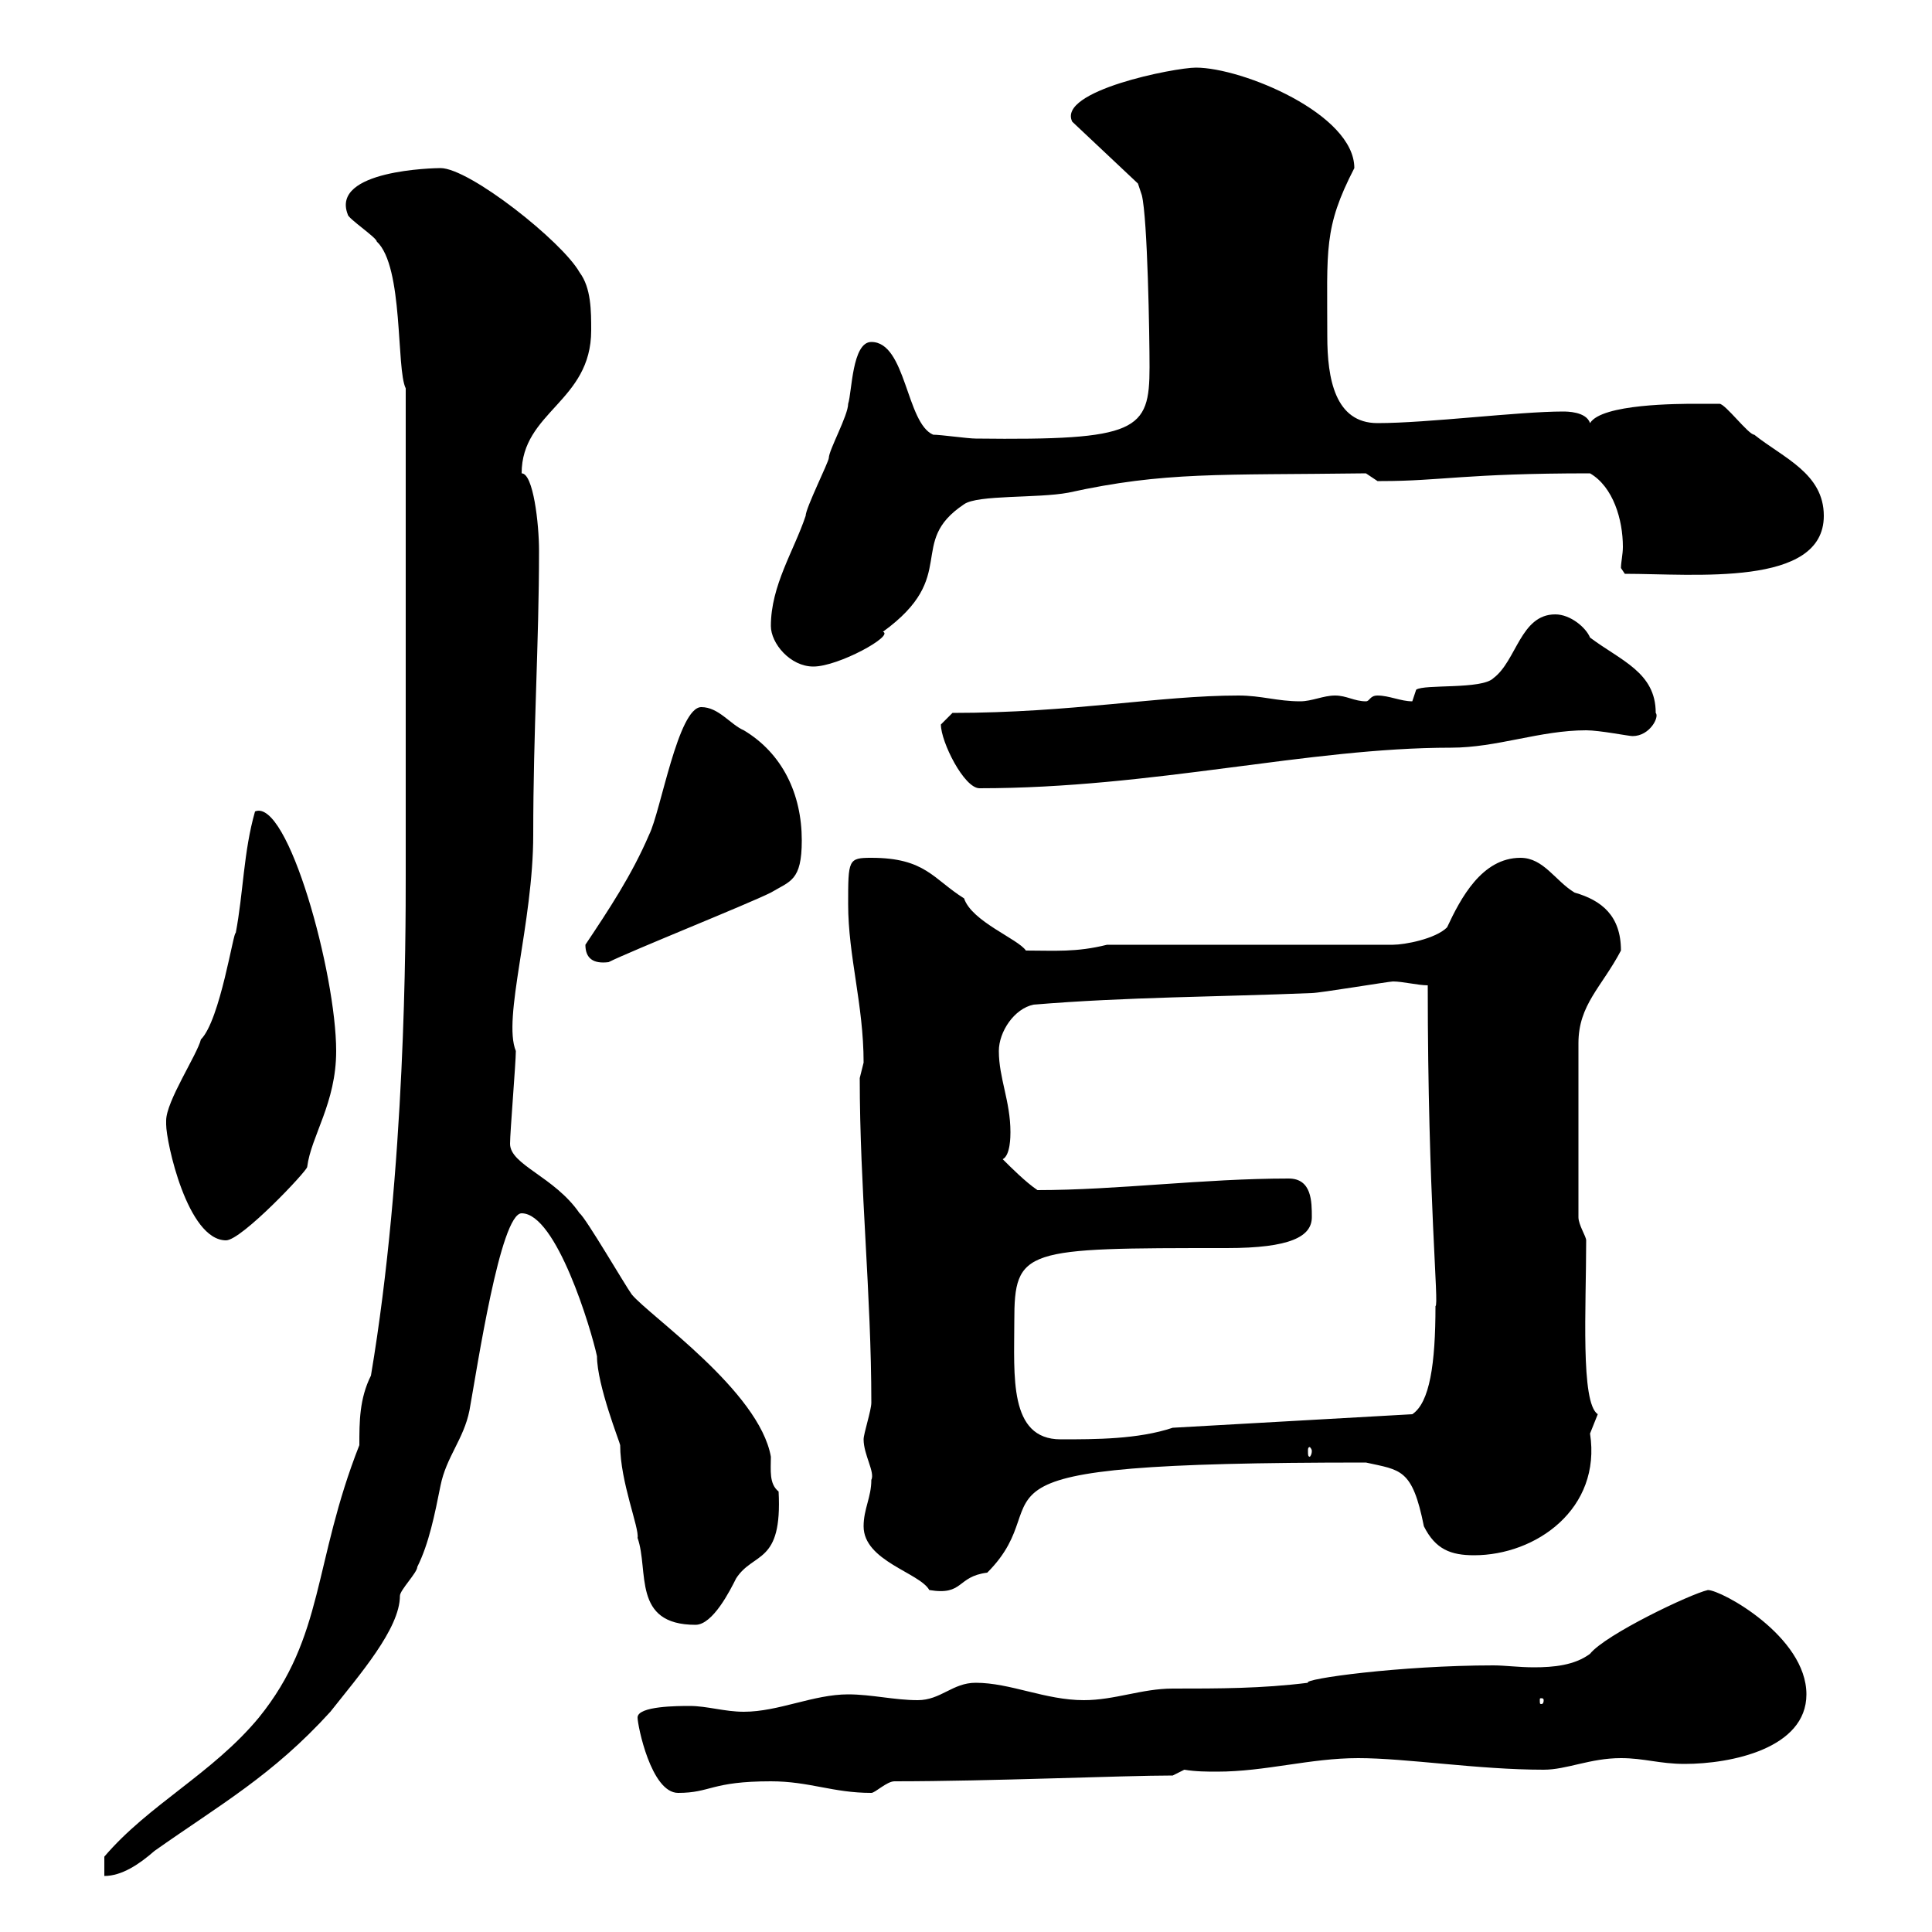 <svg xmlns="http://www.w3.org/2000/svg" xmlns:xlink="http://www.w3.org/1999/xlink" width="300" height="300"><path d="M55.80 224.40C48.60 242.70 50.40 254.10 40.20 266.70C33 275.40 23.10 280.20 16.20 288.30L16.20 291.30C18.90 291.30 21.60 289.50 24 287.40C34.20 280.20 42.30 275.70 51.30 265.80C55.80 260.10 62.10 252.90 62.10 247.80C62.10 246.90 64.80 244.20 64.80 243.30C66.60 239.70 67.50 235.20 68.40 230.70C69.30 226.20 72 223.50 72.90 219C74.10 212.40 77.70 188.40 81 188.40C86.40 188.40 91.80 206.40 92.70 210.60C92.70 215.10 96.30 224.10 96.30 224.40C96.30 230.10 99.30 237.30 99 238.80C100.80 243.90 98.10 252.30 108 252.30C110.70 252.30 113.40 246.90 114.30 245.10C117 240.90 121.50 243 120.90 231.60C119.40 230.40 119.70 228.30 119.70 226.20C117.90 216 100.80 204.30 98.10 201C97.20 199.80 90.90 189 90 188.40C86.10 182.70 79.20 180.90 79.20 177.60C79.20 175.80 80.10 165 80.10 163.20C78 158.10 82.80 143.40 82.80 129.60C82.80 113.40 83.70 99.90 83.70 85.50C83.70 81.30 82.80 73.50 81 73.50C81 63.90 91.80 62.40 91.80 51.30C91.80 48.30 91.80 44.70 90 42.30C87.30 37.50 72.90 26.10 68.40 26.10C67.50 26.10 51.30 26.40 54 33.30C54 33.90 58.50 36.90 58.50 37.50C62.70 41.40 61.50 57.30 63 60.30L63 135.90C63 145.50 63 181.50 57.60 213.60C55.80 217.20 55.80 220.80 55.80 224.40ZM99 266.70C99 267.90 101.10 278.40 105.30 278.40C110.40 278.40 110.40 276.60 119.70 276.60C125.70 276.60 129.30 278.40 135.30 278.40C135.90 278.40 137.70 276.60 138.90 276.60C153.90 276.60 174.30 275.70 182.10 275.70L183.90 274.80C185.70 275.10 187.50 275.10 189 275.10C196.50 275.10 203.40 273 210.90 273C218.40 273 229.50 274.80 239.70 274.80C243.30 274.80 246.90 273 251.70 273C255.30 273 257.70 273.90 261.60 273.90C268.80 273.90 280.50 271.50 280.50 263.10C280.50 254.10 267.30 246.90 265.20 246.90C262.50 247.50 249.30 253.80 246.90 256.80C244.50 258.60 241.20 258.90 238.20 258.90C235.80 258.90 233.70 258.60 231.90 258.60C217.50 258.60 202.20 260.70 203.10 261.30C195.90 262.20 189.30 262.20 182.10 262.20C177.30 262.20 173.10 264 168.30 264C162.30 264 156.90 261.30 151.50 261.30C147.90 261.30 146.10 264 142.50 264C138.90 264 135.30 263.10 131.70 263.10C126.30 263.10 120.90 265.80 115.50 265.80C112.50 265.80 109.80 264.90 107.10 264.90C105.30 264.90 99 264.90 99 266.70ZM239.70 264C239.70 264.60 239.40 264.60 239.40 264.60C239.10 264.60 239.10 264.60 239.10 264C239.10 263.70 239.10 263.70 239.40 263.70C239.40 263.70 239.70 263.70 239.70 264ZM134.10 237C134.10 242.40 142.80 244.20 144.30 246.90C149.70 247.80 148.50 244.80 153.30 244.20C165.60 231.90 143.70 227.10 212.10 227.10C217.50 228.30 219.30 228 221.10 237C222.90 240.60 225.30 241.50 228.90 241.50C238.50 241.50 248.70 234.30 246.90 222.60C246.90 222.60 248.10 219.60 248.10 219.60C245.40 217.80 246.30 203.10 246.30 192.60C246.30 192 245.10 190.20 245.10 189L245.10 162C245.10 156 248.70 153.30 251.70 147.60C251.70 142.20 248.70 139.80 244.50 138.60C241.50 136.80 239.70 133.20 236.10 133.20C230.10 133.20 226.80 139.50 224.70 144C222.90 145.80 218.10 146.70 216.30 146.70L171.90 146.70C167.10 147.90 163.80 147.60 159.30 147.60C158.10 145.80 150.90 143.10 149.70 139.50C144.90 136.50 143.70 133.20 135.30 133.20C131.70 133.20 131.70 133.50 131.70 140.40C131.70 148.50 134.10 156 134.10 165C134.10 165 133.50 167.40 133.50 167.40C133.50 184.50 135.30 201 135.30 217.80C135.30 219 134.10 222.60 134.10 223.50C134.10 225.90 135.90 228.60 135.30 229.80C135.30 232.50 134.10 234.30 134.10 237ZM203.70 225.30C203.70 225.90 203.40 226.20 203.40 226.20C203.10 226.20 203.10 225.90 203.10 225.30C203.10 225 203.10 224.70 203.40 224.70C203.40 224.70 203.70 225 203.70 225.30ZM157.50 205.20C157.50 193.80 159 193.80 190.50 193.80C200.40 193.80 203.70 192 203.70 189C203.70 186.60 203.70 183 200.10 183C186.90 183 173.40 184.80 161.10 184.80C159.30 183.60 156.90 181.20 155.70 180C156.90 179.40 156.90 176.40 156.90 175.80C156.90 171 155.10 167.40 155.10 163.20C155.10 160.20 157.50 156.60 160.50 156C174.90 154.80 189.30 154.80 203.70 154.20C204.90 154.20 215.70 152.40 216.30 152.40C217.80 152.40 220.20 153 221.70 153C221.70 186.30 223.50 202.80 222.90 202.80C222.90 211.80 222 217.80 219.30 219.60L182.10 221.70C176.70 223.50 170.10 223.50 164.70 223.50C156.60 223.50 157.50 213.60 157.50 205.20ZM25.80 174C25.80 174 25.80 174.60 25.80 174.60C25.80 177.30 29.10 192.60 35.10 192.60C37.50 192.60 47.70 181.80 47.70 181.20C48.30 176.40 52.20 171.30 52.20 163.20C52.20 151.20 44.70 123.90 39.60 126C37.80 132.30 37.80 138.60 36.60 144.90C36.30 144.30 34.20 158.40 31.20 161.40C30.60 163.80 25.80 171 25.80 174ZM90.90 146.70C90.90 148.80 92.10 149.70 94.50 149.40C98.10 147.60 116.10 140.40 119.70 138.60C122.70 136.80 124.50 136.80 124.50 130.50C124.50 123.30 121.50 117 115.50 113.40C113.40 112.50 111.60 109.80 108.90 109.80C105.30 109.80 102.60 126 100.80 129.60C98.10 135.90 94.50 141.30 90.90 146.70ZM146.10 112.50C146.10 115.20 149.70 122.40 152.10 122.40C179.10 122.40 203.10 116.10 225.30 116.10C232.50 116.10 239.10 113.40 246.30 113.40C248.40 113.40 252.90 114.30 253.50 114.30C256.20 114.30 257.70 111.30 257.10 110.70C257.10 104.40 251.70 102.60 246.90 99C246.30 97.50 243.90 95.40 241.50 95.40C236.10 95.40 235.50 102.60 231.90 105.30C230.10 107.10 221.10 106.20 219.90 107.10C219.90 107.10 219.30 108.90 219.30 108.90C217.50 108.90 215.70 108 213.90 108C212.70 108 212.70 108.90 212.10 108.90C210.30 108.90 209.10 108 207.30 108C205.50 108 203.70 108.90 201.90 108.90C198.30 108.90 195.90 108 192.30 108C180 108 166.50 110.70 147.90 110.70C147.90 110.70 146.10 112.50 146.10 112.50ZM119.70 97.20C119.70 99.90 122.70 103.50 126.30 103.50C130.20 103.50 138.90 98.70 137.10 98.10C149.10 89.40 140.70 84.30 149.70 78.30C151.80 76.80 161.10 77.40 165.90 76.50C180.90 73.20 189.30 73.80 212.10 73.50C212.10 73.50 213.90 74.70 213.90 74.70C214.50 74.70 214.50 74.70 214.50 74.70C223.80 74.70 227.40 73.50 246.90 73.50C250.50 75.60 252 80.70 252 84.90C252 86.10 251.70 87.30 251.70 88.20L252.30 89.10C263.10 89.10 283.20 91.20 283.20 80.10C283.20 73.50 276.90 71.10 272.40 67.50C271.50 67.50 267.90 62.70 267 62.70C267 62.70 264.30 62.70 263.40 62.70C260.70 62.70 248.70 62.70 246.90 65.70C246.30 63.90 243.30 63.90 242.70 63.90C235.80 63.90 221.70 65.70 213.90 65.70C207.30 65.70 206.10 58.80 206.10 52.20C206.10 38.70 205.50 35.40 210.30 26.10C210.30 17.70 192.90 10.50 185.70 10.50C182.40 10.50 164.10 14.10 166.50 18.90L176.70 28.50L177.30 30.30C178.20 33.90 178.50 52.20 178.50 57C178.50 66.90 176.70 68.40 151.50 68.10C150.30 68.10 146.10 67.50 144.90 67.50C140.70 65.70 140.70 53.10 135.30 53.10C132.30 53.10 132.30 60.90 131.70 62.70C131.70 64.50 128.70 69.90 128.70 71.10C128.70 71.70 125.10 78.90 125.10 80.10C123.30 85.50 119.70 90.90 119.70 97.20Z"/></svg>